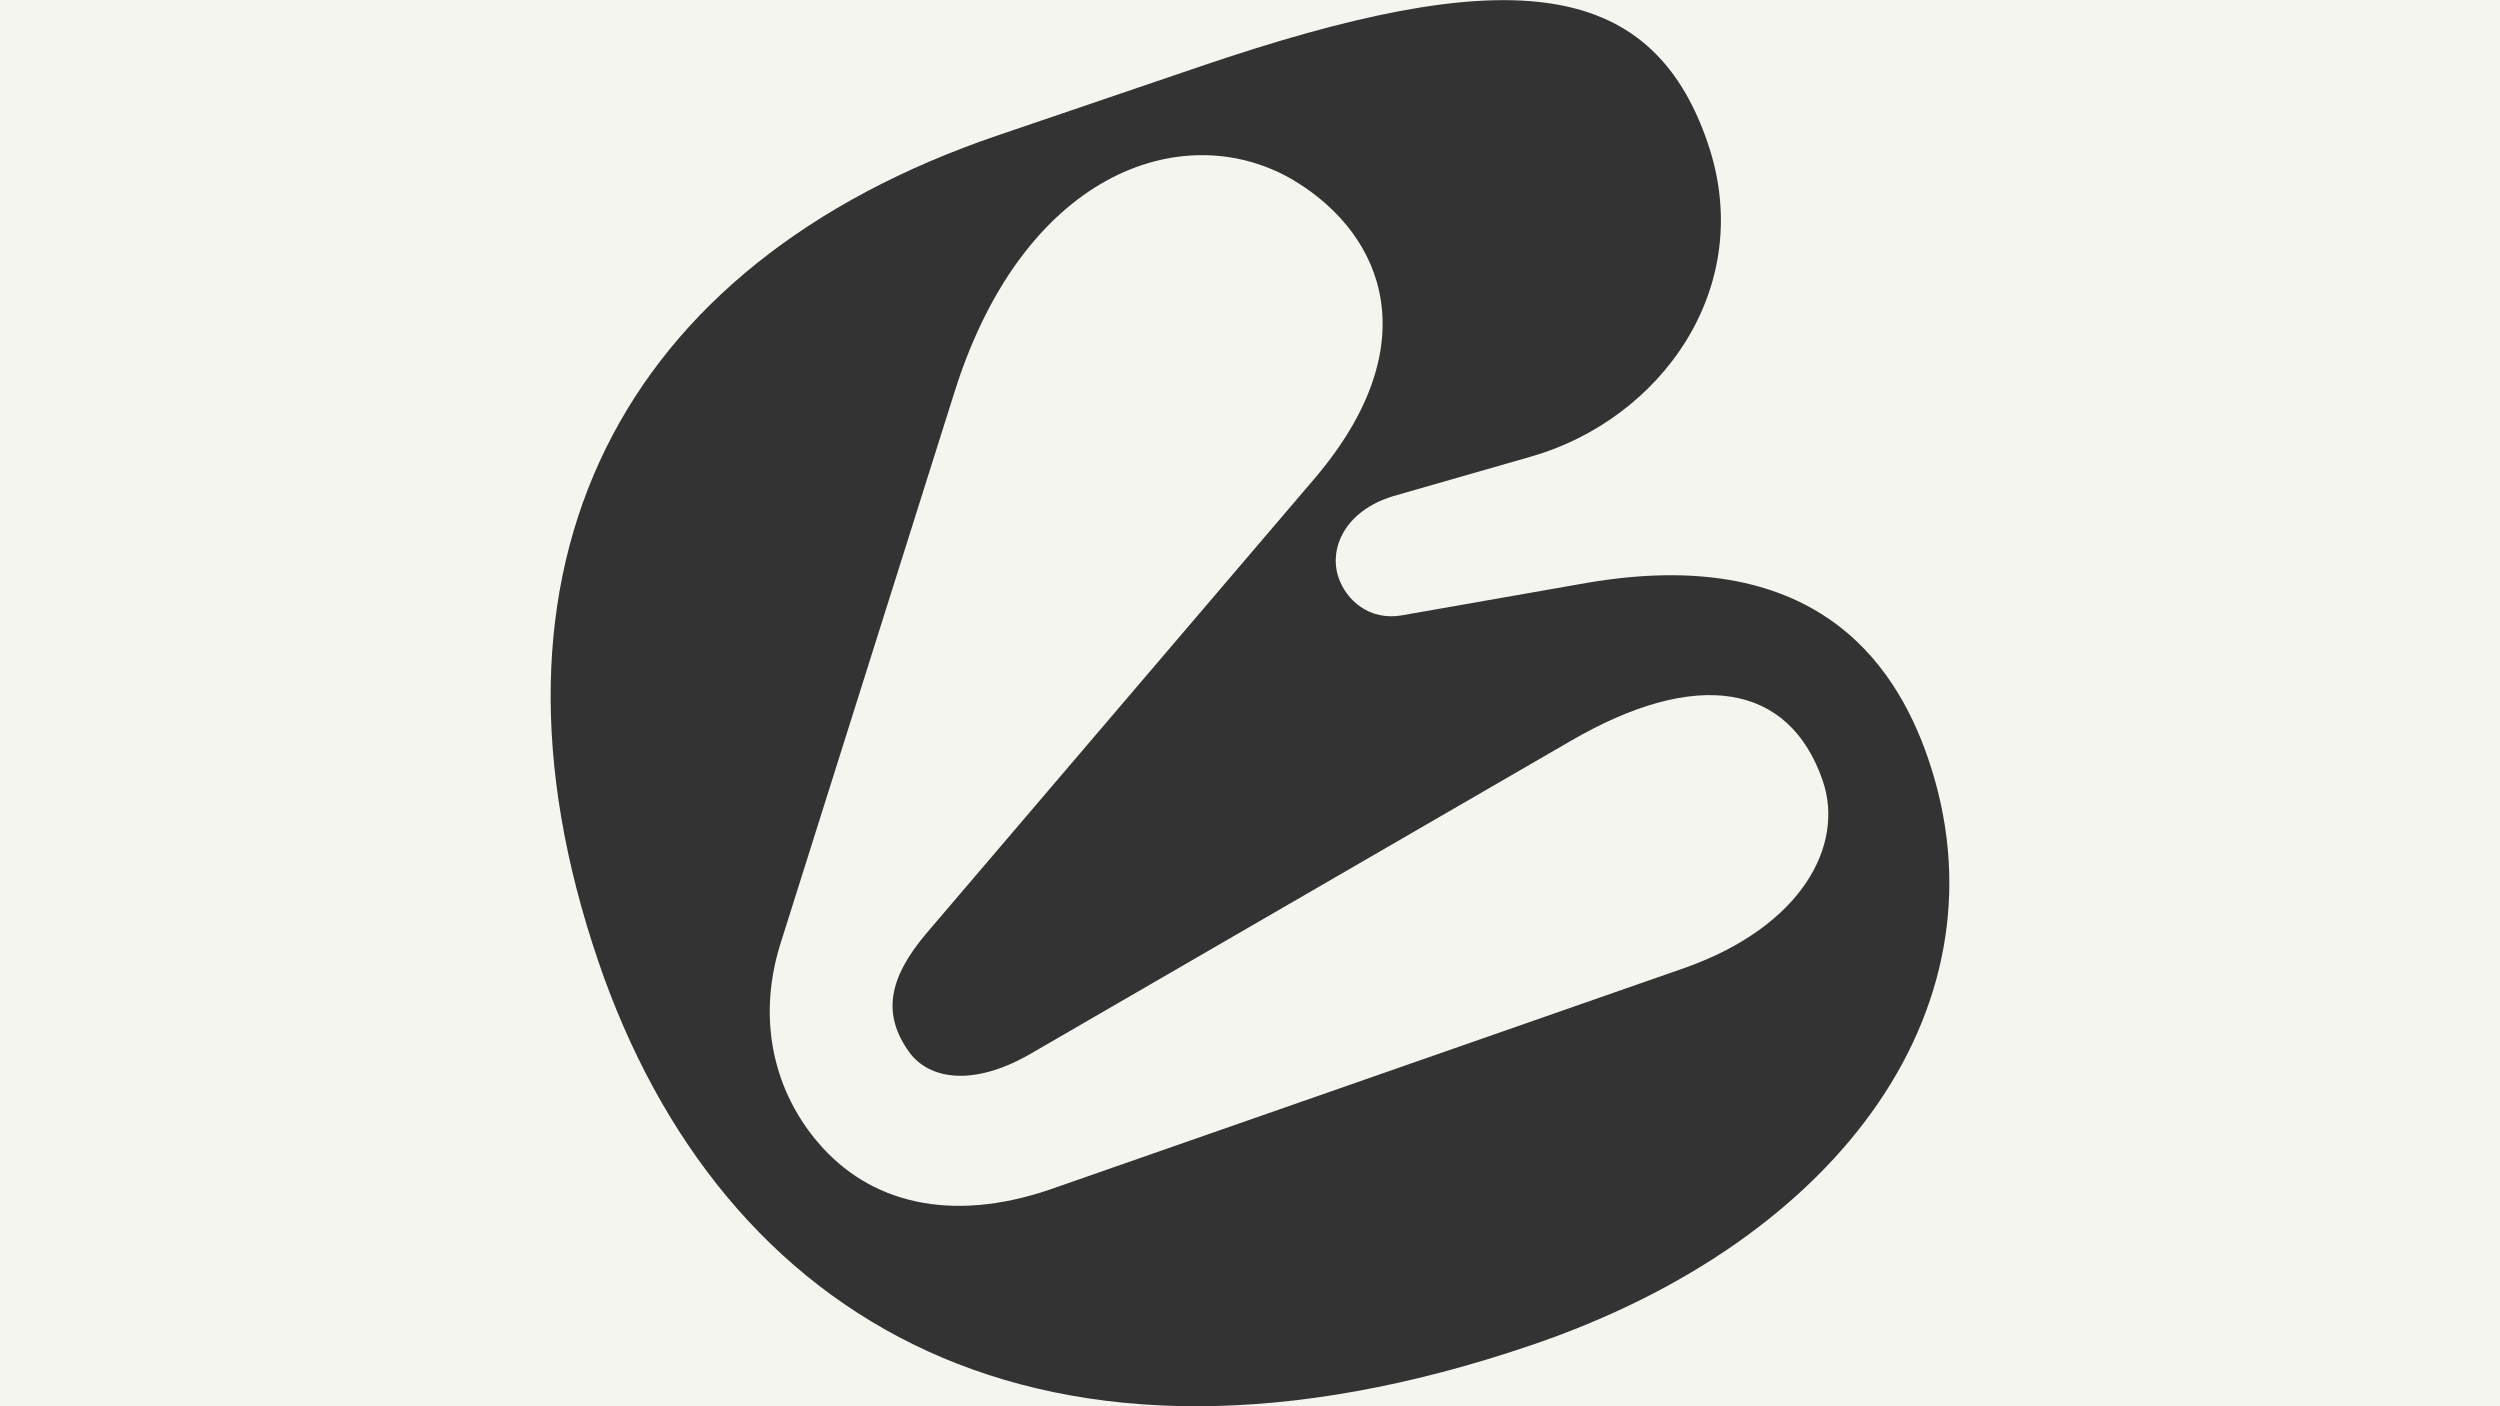 <svg xmlns="http://www.w3.org/2000/svg" xmlns:xlink="http://www.w3.org/1999/xlink" id="Capa_1" x="0px" y="0px" viewBox="0 0 1920 1080" style="enable-background:new 0 0 1920 1080;" xml:space="preserve"><rect x="0" y="0" width="1920" height="1080" fill="#333333" stroke="none"/><style type="text/css">	.st0{fill:#F3F5EE;}</style><g>	<path class="st0" d="M1206,569.2L790.1,810.1c-42.8,24.2-76.2,19.1-91.7-1.9c-20.8-28.8-16.5-56.4,13-91.3l298.7-350  c85.6-100.9,54.1-185.3-15.5-227.8c-81.6-49.4-206.5-11-261.1,160.6L598.9,726.3c-18.2,60-2.6,114,29.5,151.3  c39.1,46,101.1,62.1,177.8,36l488.1-170.4c89.8-32,122.4-94.1,105.6-143.5C1374.1,524.4,1302.6,512.9,1206,569.2z"></path>	<path class="st0" d="M-20-20v1120h1960V-20H-20z M1176.3,1033c-375.6,128-622.2-17-716.9-295c-103.1-302.8,16.3-535.1,306.8-634  l155.7-53c232.3-79.1,345.5-70.8,389.7,59c37.9,111.2-36.6,212.4-135.9,240.7L1070.1,381c-37.5,11.4-49.7,40.4-42.1,62.6  c5.9,17.3,23.7,33.3,48.5,29l141.9-24.9c172-29.6,236.1,57.5,262.6,135.4C1544.1,768.5,1417.3,951,1176.3,1033z"></path></g></svg>